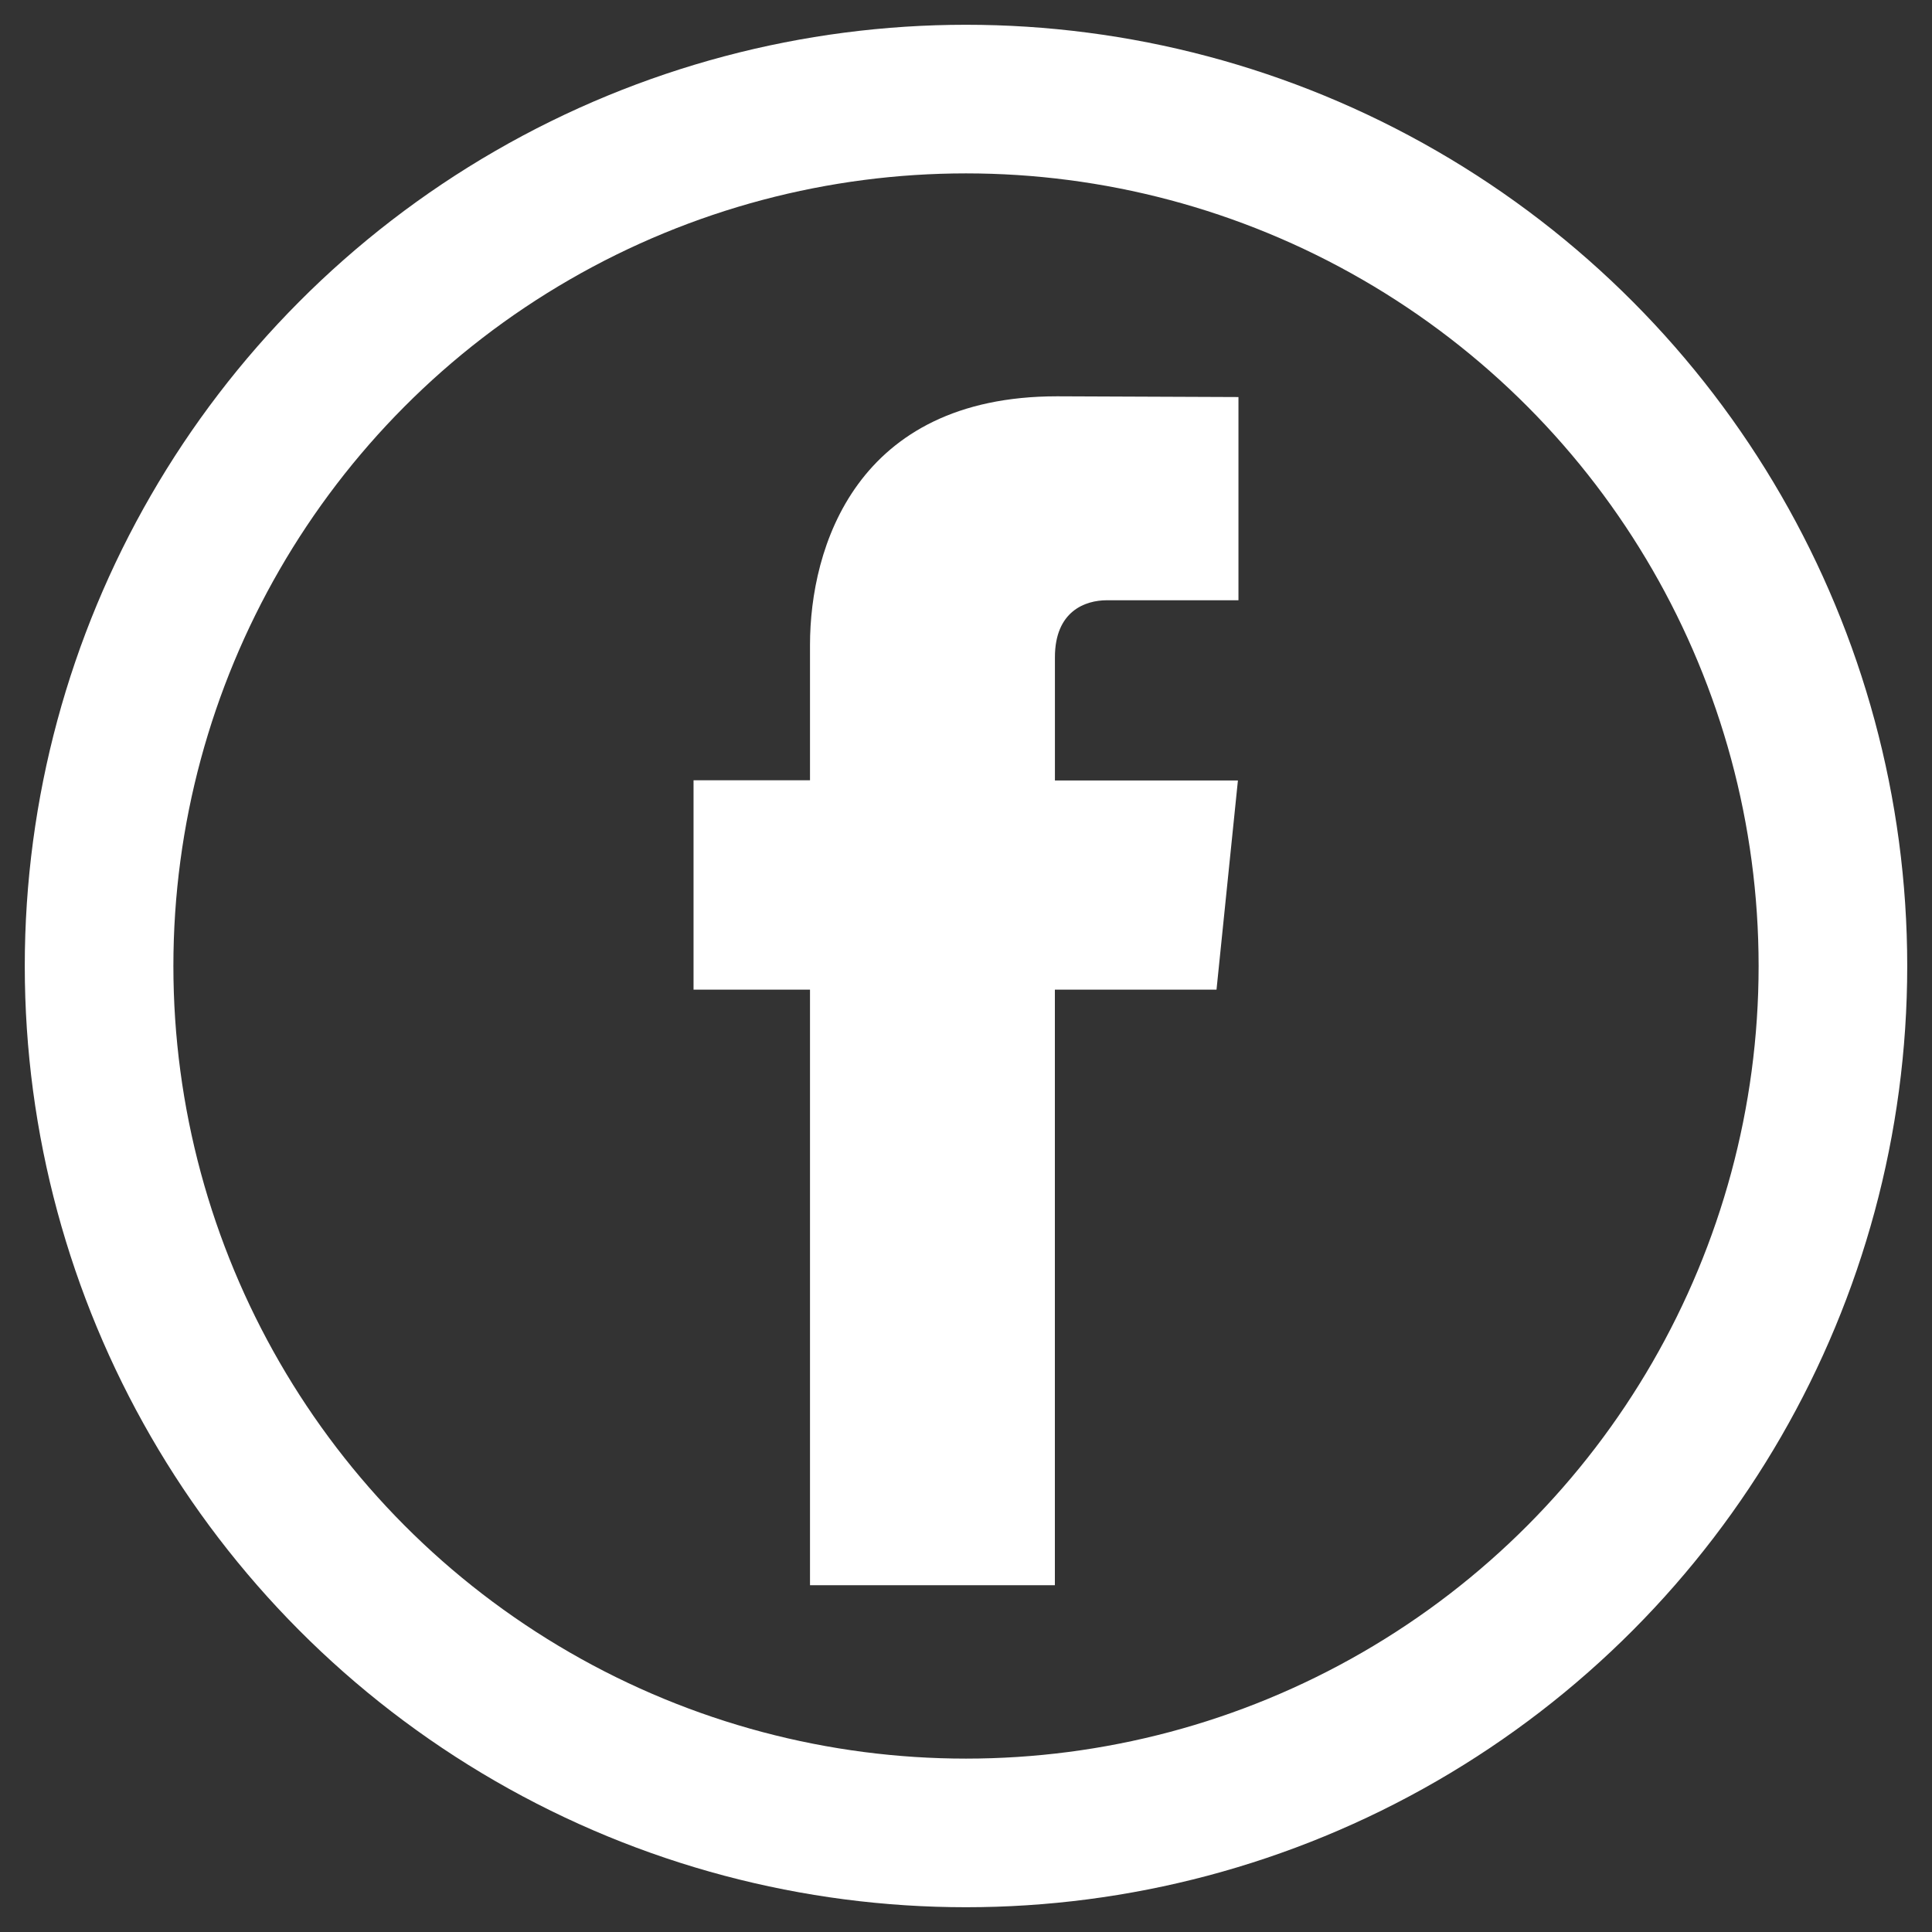 <?xml version="1.0" encoding="UTF-8"?>
<svg width="39px" height="39px" viewBox="0 0 39 39" version="1.1" xmlns="http://www.w3.org/2000/svg" xmlns:xlink="http://www.w3.org/1999/xlink">
    <rect x="0" y="0" width="39" height="39" fill="#333333" stroke="none"/>
    <!-- Generator: Sketch 55.2 (78181) - https://sketchapp.com -->
    <title>Group</title>
    <desc>Created with Sketch.</desc>
    <g id="Symbols" stroke="none" stroke-width="1" fill="none" fill-rule="evenodd">
        <g id="footer1440" transform="translate(-1124, -97)">
            <g id="Group" transform="translate(1126, 99)">
                <path d="M22.557,17.977 L19.294,17.977 L19.294,30 L14.351,30 L14.351,17.977 L12,17.977 L12,13.751 L14.351,13.751 L14.351,11.017 C14.351,9.062 15.274,6 19.338,6 L23,6.015 L23,10.117 L20.343,10.117 C19.907,10.117 19.295,10.336 19.295,11.269 L19.295,13.755 L22.989,13.755 L22.557,17.977 Z" id="Path" fill="#FFFFFF" fill-rule="nonzero"></path>
                <circle id="Oval" stroke="#FFFFFF" stroke-width="3" cx="17.5" cy="17.5" r="17.5"></circle>
            </g>
        </g>
    </g>
</svg>
